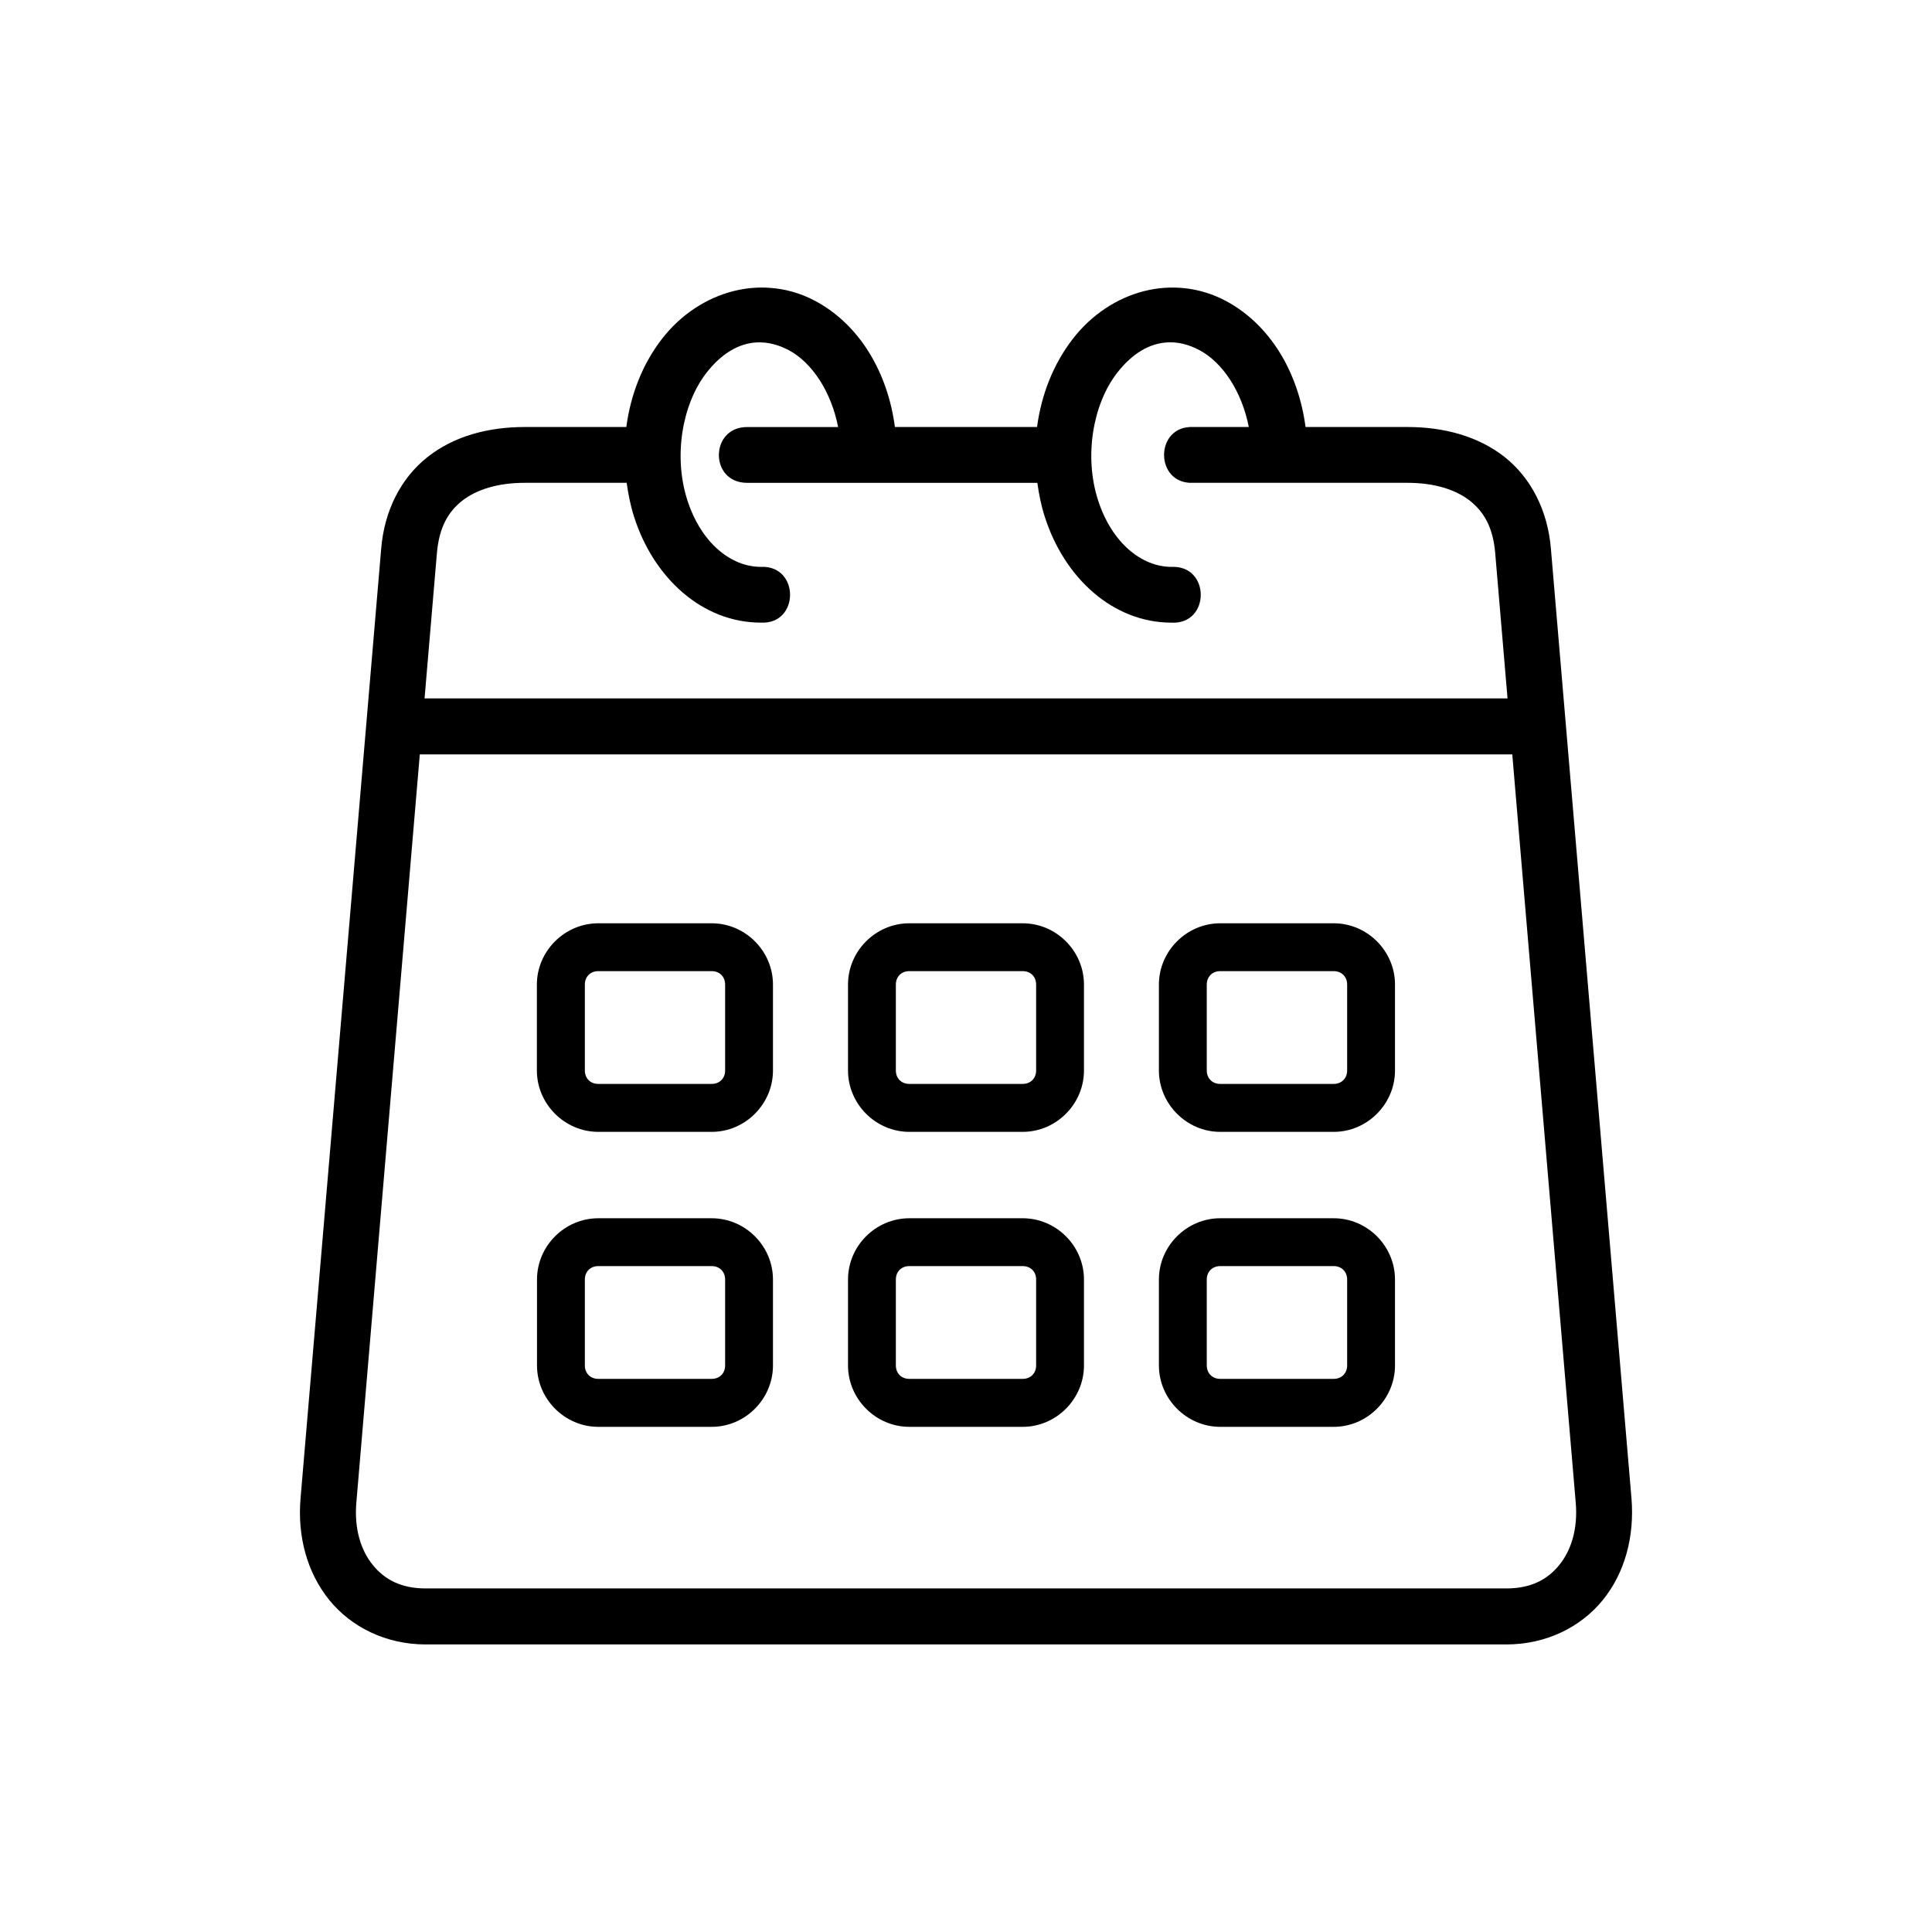 <?xml version="1.0" encoding="UTF-8"?>
<!-- Uploaded to: ICON Repo, www.svgrepo.com, Generator: ICON Repo Mixer Tools -->
<svg fill="#000000" width="800px" height="800px" version="1.1" viewBox="144 144 512 512" xmlns="http://www.w3.org/2000/svg">
 <g fill-rule="evenodd">
  <path d="m255.25 343.93h289.52l16.82 198.34c0.582 6.852-1.191 12.566-4.344 16.441-3.152 3.914-7.551 6.242-14.055 6.242h-286.36c-6.5 0-10.906-2.328-14.055-6.242-3.152-3.875-4.926-9.59-4.344-16.441zm198.09-109.19c2.828-0.172 5.715 0.555 8.574 2.078 6.09 3.262 11.195 10.926 13.031 20.348h-14.668c-10.383-0.52-10.383 15.309 0 14.785h56.68c7.254 0 12.879 1.836 16.613 4.773 3.734 2.977 6.117 7.082 6.68 13.91l3.262 38.453h-287l3.269-38.453c0.582-6.828 2.938-10.934 6.672-13.91 3.762-2.938 9.359-4.773 16.621-4.773h27c0.43 3.062 1.023 6.09 1.977 9.039 5.168 16.207 18.109 28.012 33.566 28.012 10.344 0.531 10.344-15.27 0-14.777-7.785 0-15.781-6.207-19.48-17.727-3.699-11.547-1.395-25.309 5.043-33.648 4.023-5.188 8.598-7.844 13.324-8.105 2.828-0.141 5.715 0.555 8.574 2.078 6.09 3.262 11.195 10.926 13.031 20.348h-24.145c-9.879 0-10.004 14.785 0.027 14.785h76.914c0.43 3.062 1.023 6.09 1.988 9.039 5.188 16.207 18.098 28.012 33.559 28.012 10.344 0.531 10.344-15.27 0-14.777-7.754 0-15.781-6.207-19.48-17.727-3.699-11.547-1.395-25.309 5.043-33.648 4.023-5.199 8.605-7.856 13.328-8.113zm-105.43-14.461c-1.367-0.117-2.769-0.09-4.141 0-1.836 0.113-3.644 0.43-5.445 0.875-7.172 1.836-13.906 6.207-18.895 12.652-5.195 6.711-8.312 14.844-9.449 23.355h-26.91c-9.742 0-18.809 2.445-25.773 7.965-7.004 5.535-11.438 14.133-12.277 24.254l-21.367 251.66c-0.875 10.121 1.746 19.742 7.609 26.977 5.859 7.227 15.074 11.777 25.57 11.777h286.37c10.496 0 19.711-4.551 25.57-11.777 5.859-7.234 8.426-16.855 7.586-26.977l-21.352-251.66c-0.844-10.121-5.277-18.719-12.242-24.254-7.004-5.516-16.07-7.965-25.801-7.965h-26.977c-1.898-14.375-9.27-27.055-21.074-33.387-6.914-3.699-14.551-4.43-21.746-2.621-7.172 1.836-13.879 6.207-18.859 12.652-5.195 6.711-8.336 14.816-9.477 23.355h-37.668c-1.898-14.375-9.27-27.055-21.074-33.387-3.918-2.102-8.035-3.231-12.176-3.496z"/>
  <path d="m302.55 401.36h30.055c2.106 0 3.559 1.496 3.559 3.559v22.773c0 2.066-1.457 3.555-3.559 3.555h-30.055c-2.098 0-3.559-1.484-3.559-3.555v-22.773c-0.004-2.066 1.465-3.559 3.559-3.559zm0-12.68c-8.891 0-16.273 7.352-16.273 16.238v22.773c0 8.891 7.383 16.262 16.273 16.262h30.055c8.895 0 16.238-7.371 16.238-16.262v-22.773c0-8.891-7.344-16.238-16.238-16.238z"/>
  <path d="m384.97 401.36h30.055c2.106 0 3.559 1.496 3.559 3.559v22.773c0 2.066-1.457 3.555-3.559 3.555h-30.055c-2.098 0-3.559-1.484-3.559-3.555v-22.773c-0.004-2.066 1.465-3.559 3.559-3.559zm0-12.68c-8.891 0-16.238 7.352-16.238 16.238v22.773c0 8.891 7.352 16.262 16.238 16.262h30.055c8.895 0 16.238-7.371 16.238-16.262v-22.773c0-8.891-7.344-16.238-16.238-16.238z"/>
  <path d="m467.36 401.36h30.09c2.078 0 3.559 1.496 3.559 3.559v22.773c0 2.066-1.484 3.555-3.559 3.555h-30.09c-2.066 0-3.555-1.484-3.555-3.555v-22.773c0-2.066 1.488-3.559 3.555-3.559zm0-12.68c-8.863 0-16.238 7.352-16.238 16.238v22.773c0 8.891 7.383 16.262 16.238 16.262h30.09c8.895 0 16.238-7.371 16.238-16.262v-22.773c0-8.891-7.344-16.238-16.238-16.238z"/>
  <path d="m467.36 479.53h30.09c2.078 0 3.559 1.484 3.559 3.559v22.766c0 2.078-1.484 3.559-3.559 3.559h-30.09c-2.066 0-3.555-1.484-3.555-3.559v-22.766c0-2.074 1.488-3.559 3.555-3.559zm0-12.68c-8.863 0-16.238 7.344-16.238 16.238v22.766c0 8.895 7.383 16.273 16.238 16.273h30.09c8.895 0 16.238-7.371 16.238-16.273v-22.766c0-8.895-7.344-16.238-16.238-16.238z"/>
  <path d="m384.97 479.53h30.055c2.106 0 3.559 1.484 3.559 3.559v22.766c0 2.078-1.457 3.559-3.559 3.559h-30.055c-2.098 0-3.559-1.484-3.559-3.559v-22.766c-0.004-2.074 1.465-3.559 3.559-3.559zm0-12.68c-8.891 0-16.238 7.344-16.238 16.238v22.766c0 8.895 7.352 16.273 16.238 16.273h30.055c8.895 0 16.238-7.371 16.238-16.273v-22.766c0-8.895-7.344-16.238-16.238-16.238z"/>
  <path d="m302.55 479.53h30.055c2.106 0 3.559 1.484 3.559 3.559v22.766c0 2.078-1.457 3.559-3.559 3.559h-30.055c-2.098 0-3.559-1.484-3.559-3.559v-22.766c-0.004-2.074 1.465-3.559 3.559-3.559zm0-12.68c-8.891 0-16.238 7.344-16.238 16.238v22.766c0 8.895 7.352 16.273 16.238 16.273h30.055c8.895 0 16.238-7.371 16.238-16.273v-22.766c0-8.895-7.344-16.238-16.238-16.238z"/>
 </g>
</svg>